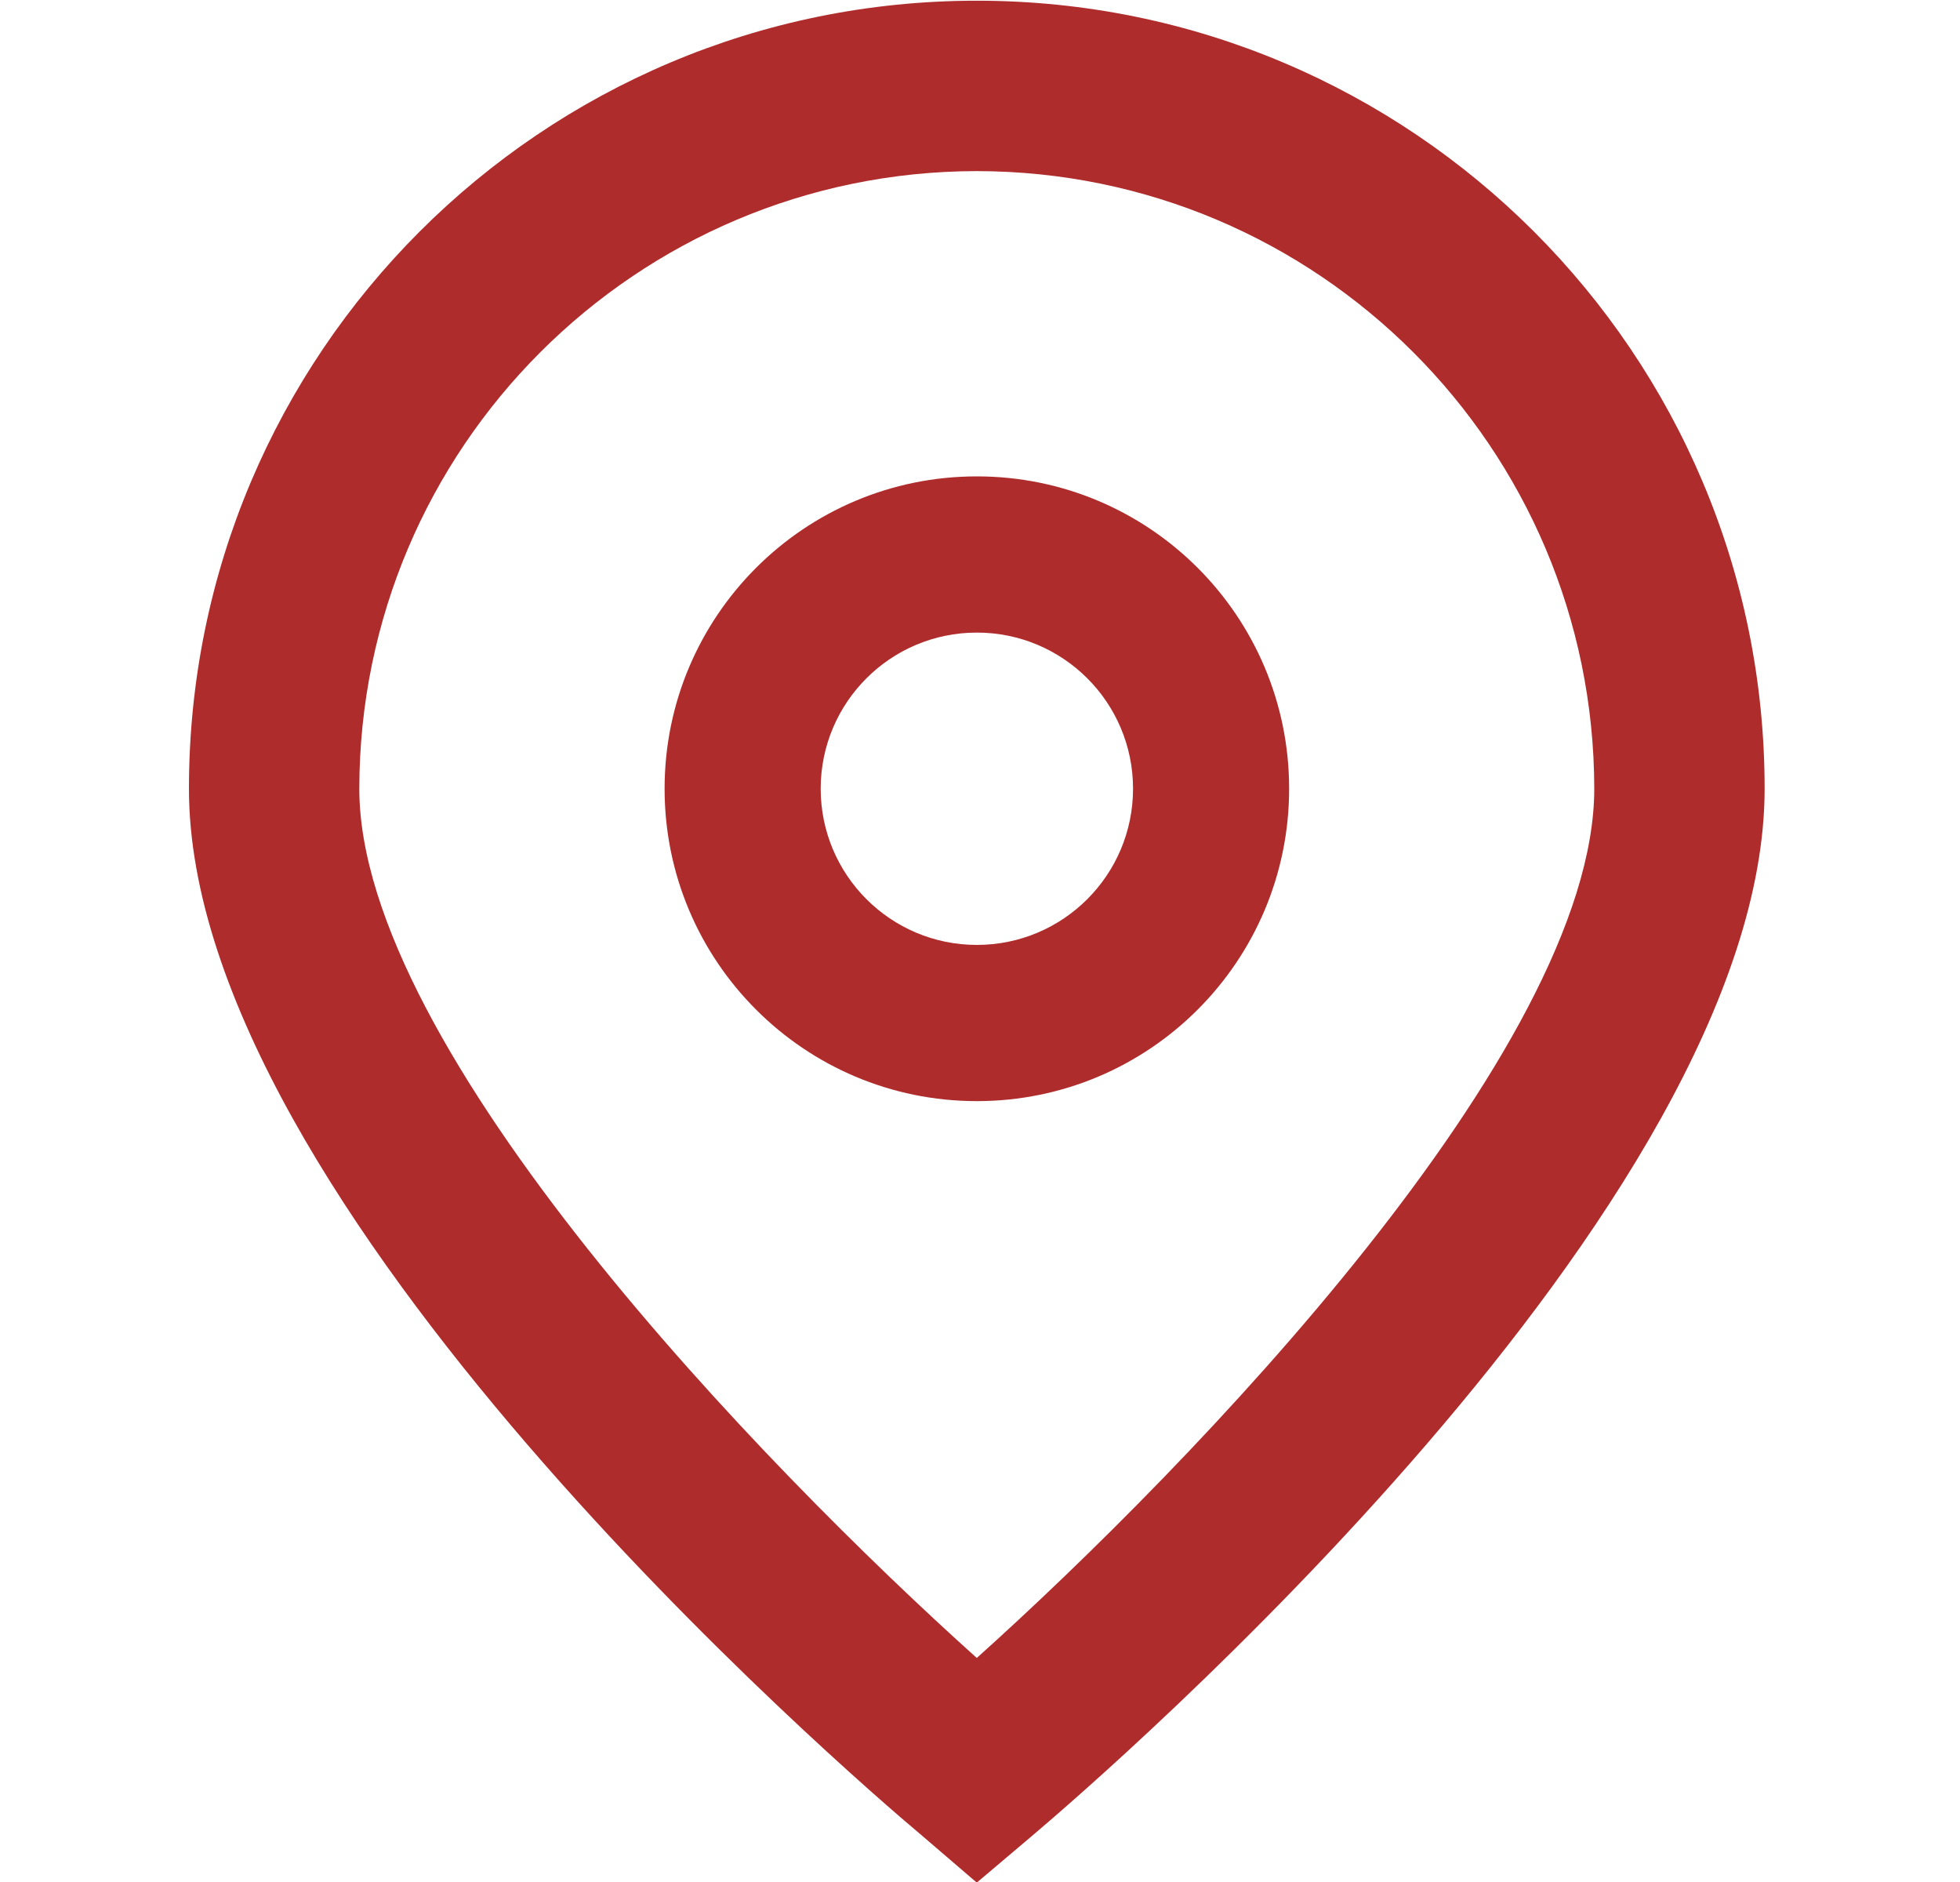 <svg width="25" height="24" viewBox="0 0 25 24" fill="none" xmlns="http://www.w3.org/2000/svg">
<g clip-path="url(#clip0_640_2961)">
<path d="M12.459 24.008L11.762 23.41C10.801 22.606 2.41 15.359 2.41 10.058C2.41 4.508 6.909 0.009 12.459 0.009C18.009 0.009 22.508 4.508 22.508 10.058C22.508 15.359 14.117 22.606 13.16 23.415L12.459 24.008ZM12.459 2.182C8.111 2.187 4.588 5.71 4.583 10.058C4.583 13.388 9.746 18.708 12.459 21.143C15.173 18.707 20.335 13.384 20.335 10.058C20.33 5.71 16.807 2.187 12.459 2.182Z" fill="#AF2C2C"/>
<path d="M12.46 14.042C10.26 14.042 8.477 12.258 8.477 10.058C8.477 7.858 10.26 6.075 12.46 6.075C14.66 6.075 16.443 7.858 16.443 10.058C16.443 12.258 14.66 14.042 12.46 14.042ZM12.46 8.067C11.36 8.067 10.468 8.958 10.468 10.058C10.468 11.158 11.36 12.05 12.46 12.05C13.56 12.05 14.452 11.158 14.452 10.058C14.452 8.958 13.56 8.067 12.46 8.067Z" fill="#AF2C2C"/>
</g>
<defs>
<clipPath id="clip0_640_2961">
<rect width="24" height="24" fill="white" transform="translate(0.5)"/>
</clipPath>
</defs>
</svg>

